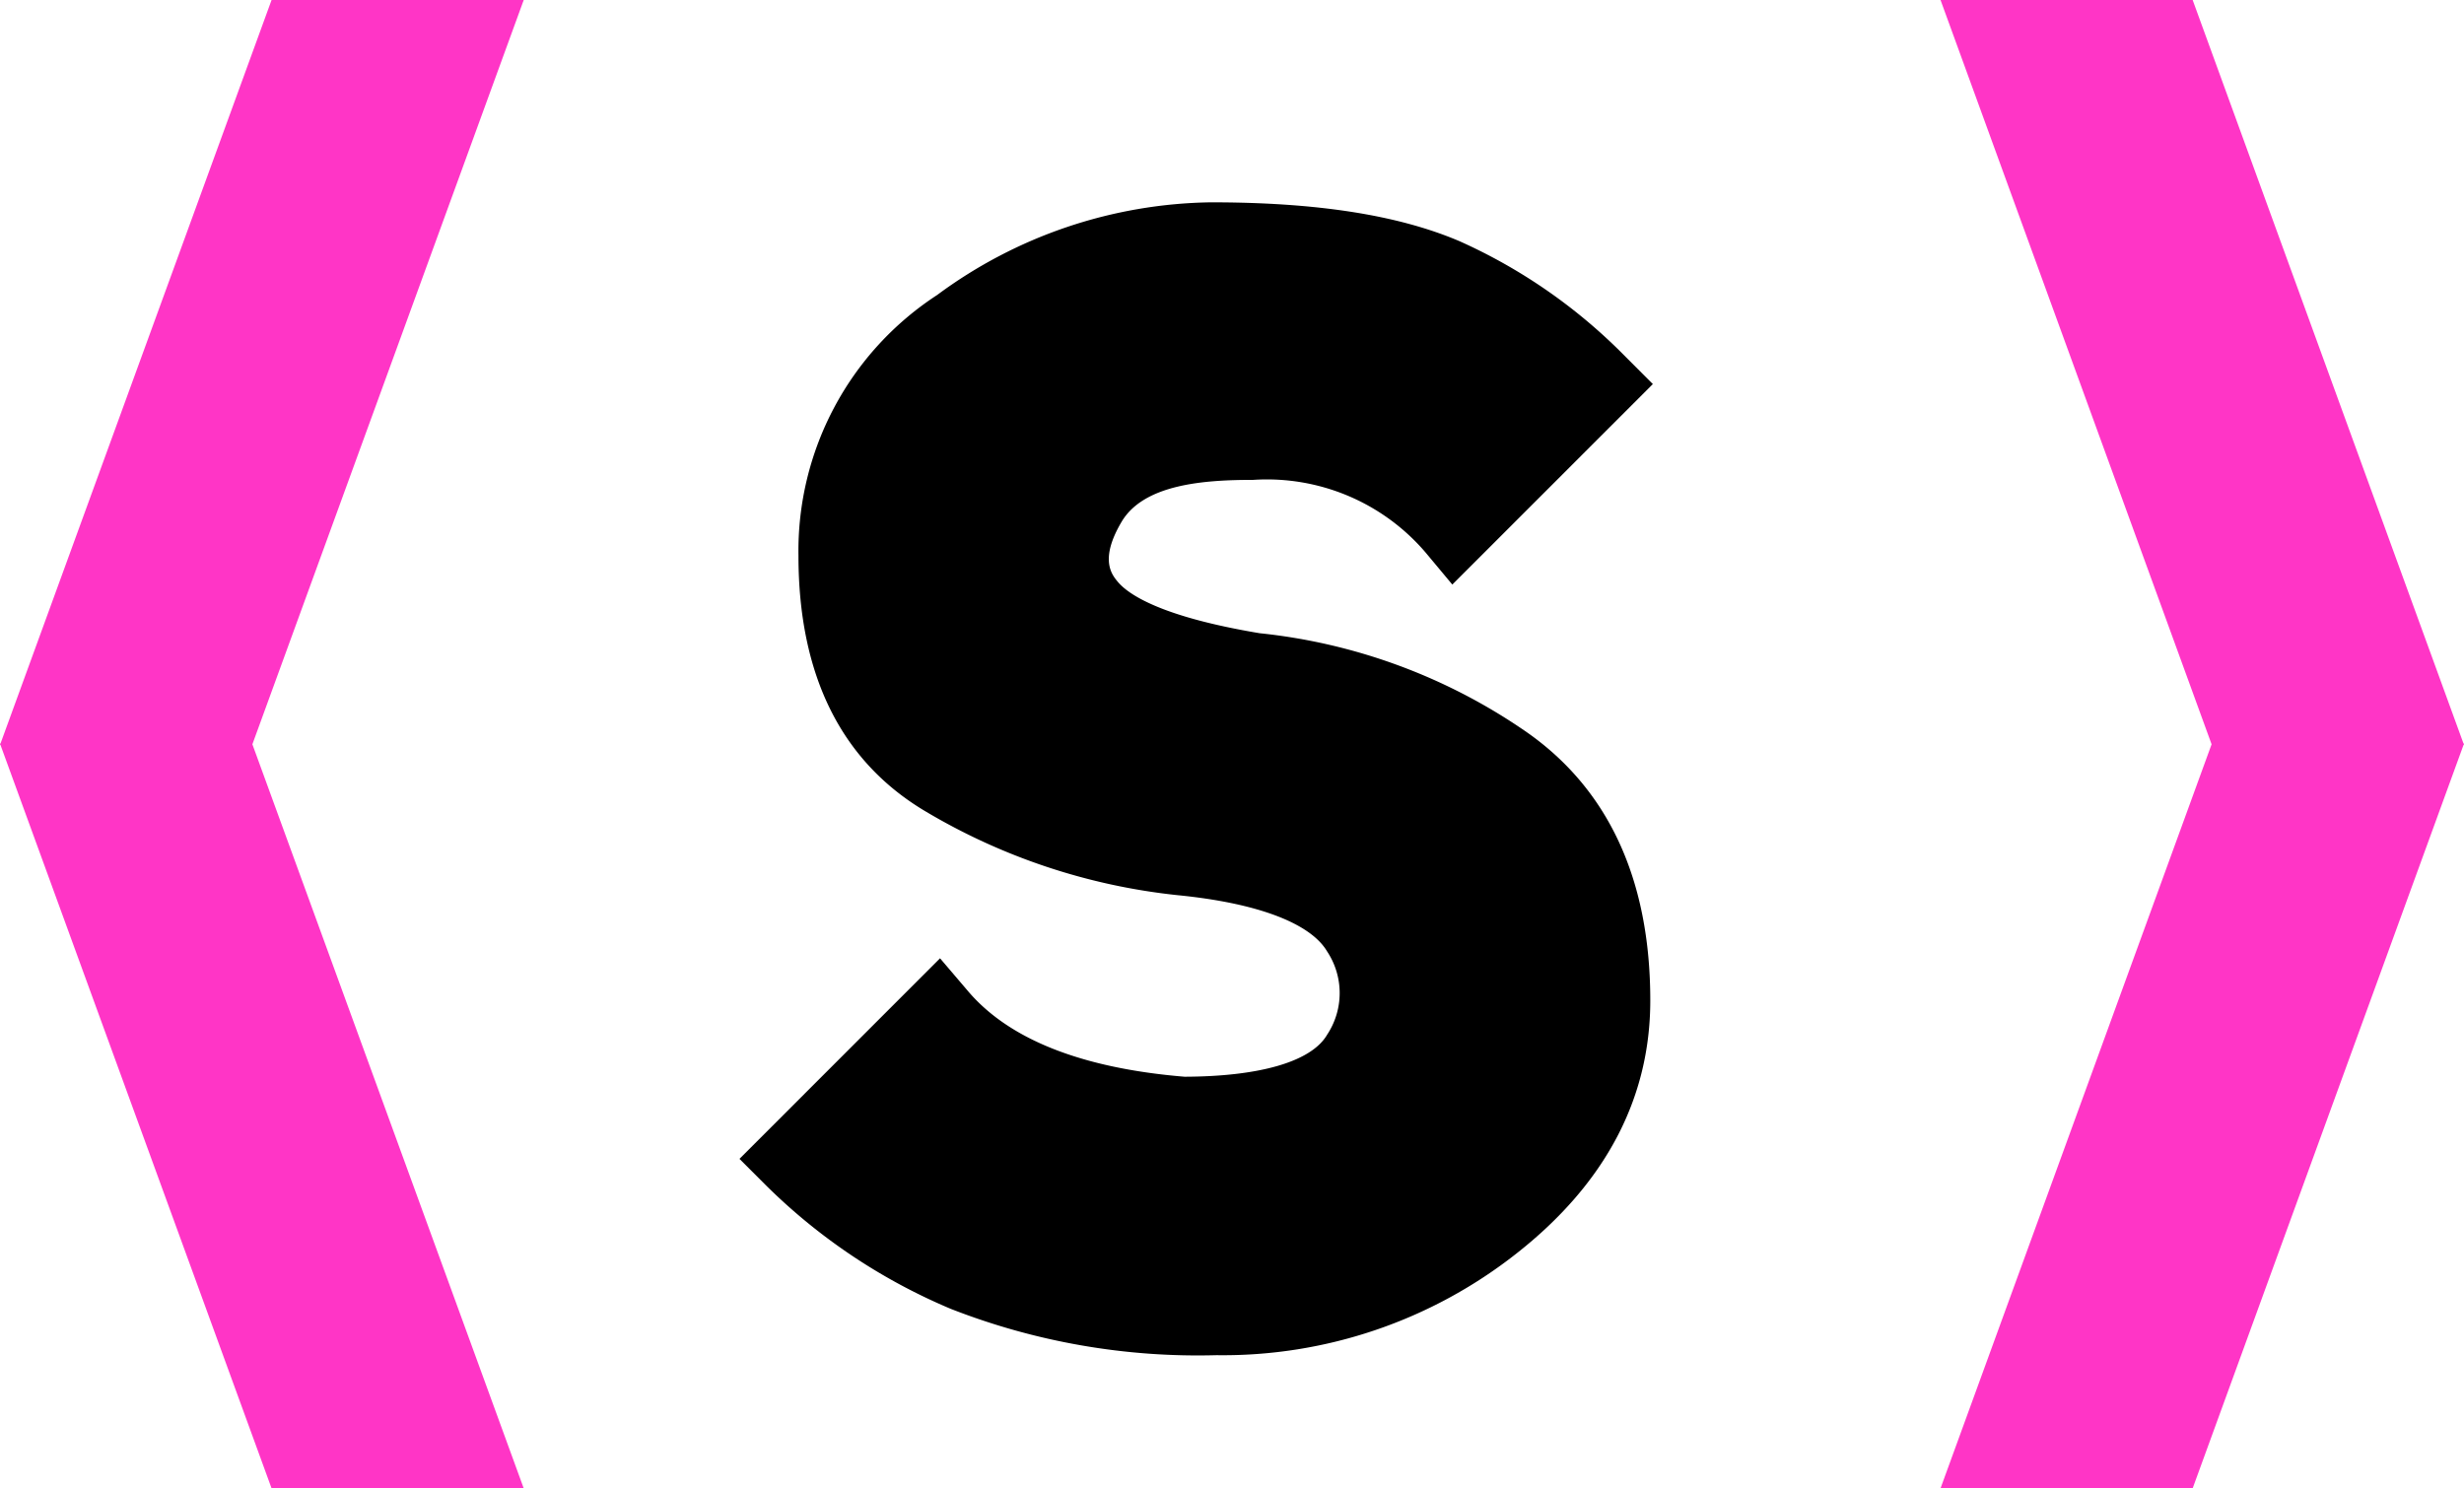 <svg xmlns="http://www.w3.org/2000/svg" viewBox="0 0 980.19 592.16"><defs><style>.cls-1{fill:#000;}.cls-2{fill:#ff35c6;}</style></defs><g id="Calque_1" data-name="Calque 1"><g id="Calque_2" data-name="Calque 2"><g id="Calque_1-2" data-name="Calque 1-2"><path class="cls-1" d="M655.46,534A227.48,227.48,0,0,0,551,495.86c-39.79-6.65-52.4-15.64-56.41-20.43-2.35-2.84-7.43-8.8,1.47-23.86s32.94-16.72,52.4-16.72a83,83,0,0,1,68.43,28.75l10.76,12.9,79.77-79.77-10.85-10.86a216.17,216.17,0,0,0-66.09-46c-24.34-10.37-56.6-15.45-98.84-15.45a187.21,187.21,0,0,0-108.91,36.86A121.52,121.52,0,0,0,367.54,465c0,47.41,16.92,81.63,50.25,101.57A246.69,246.69,0,0,0,518.3,600.08c31.77,3.12,52.89,11.14,59.54,22.38a30,30,0,0,1,0,33.15c-6.26,10.75-26.89,16.62-56.71,16.71-41.25-3.42-70.29-15.05-86.52-34.51L423.86,625.2,344.08,705l10.85,10.85a232.41,232.41,0,0,0,73.33,48.88,269.61,269.61,0,0,0,105.58,18.38,188.68,188.68,0,0,0,119.47-40.57C688.5,714.85,706.4,681,706.4,642,706.4,593.23,689.29,556.77,655.46,534Z" transform="translate(-49.91 -243.92)"/></g></g></g><g id="Calque_2-2" data-name="Calque 2"><polygon class="cls-2" points="980.09 296.13 980.19 295.83 979.99 295.83 872.25 0 771.95 0 879.78 296.13 771.95 592.16 872.25 592.16 979.99 296.42 980.19 296.42 980.09 296.13"/></g><g id="Calque_3" data-name="Calque 3"><polygon class="cls-2" points="108.03 0 0.2 295.83 0 295.83 0.1 296.13 0 296.42 0.2 296.42 108.03 592.16 208.34 592.16 100.4 296.13 208.34 0 108.03 0"/></g></svg>
